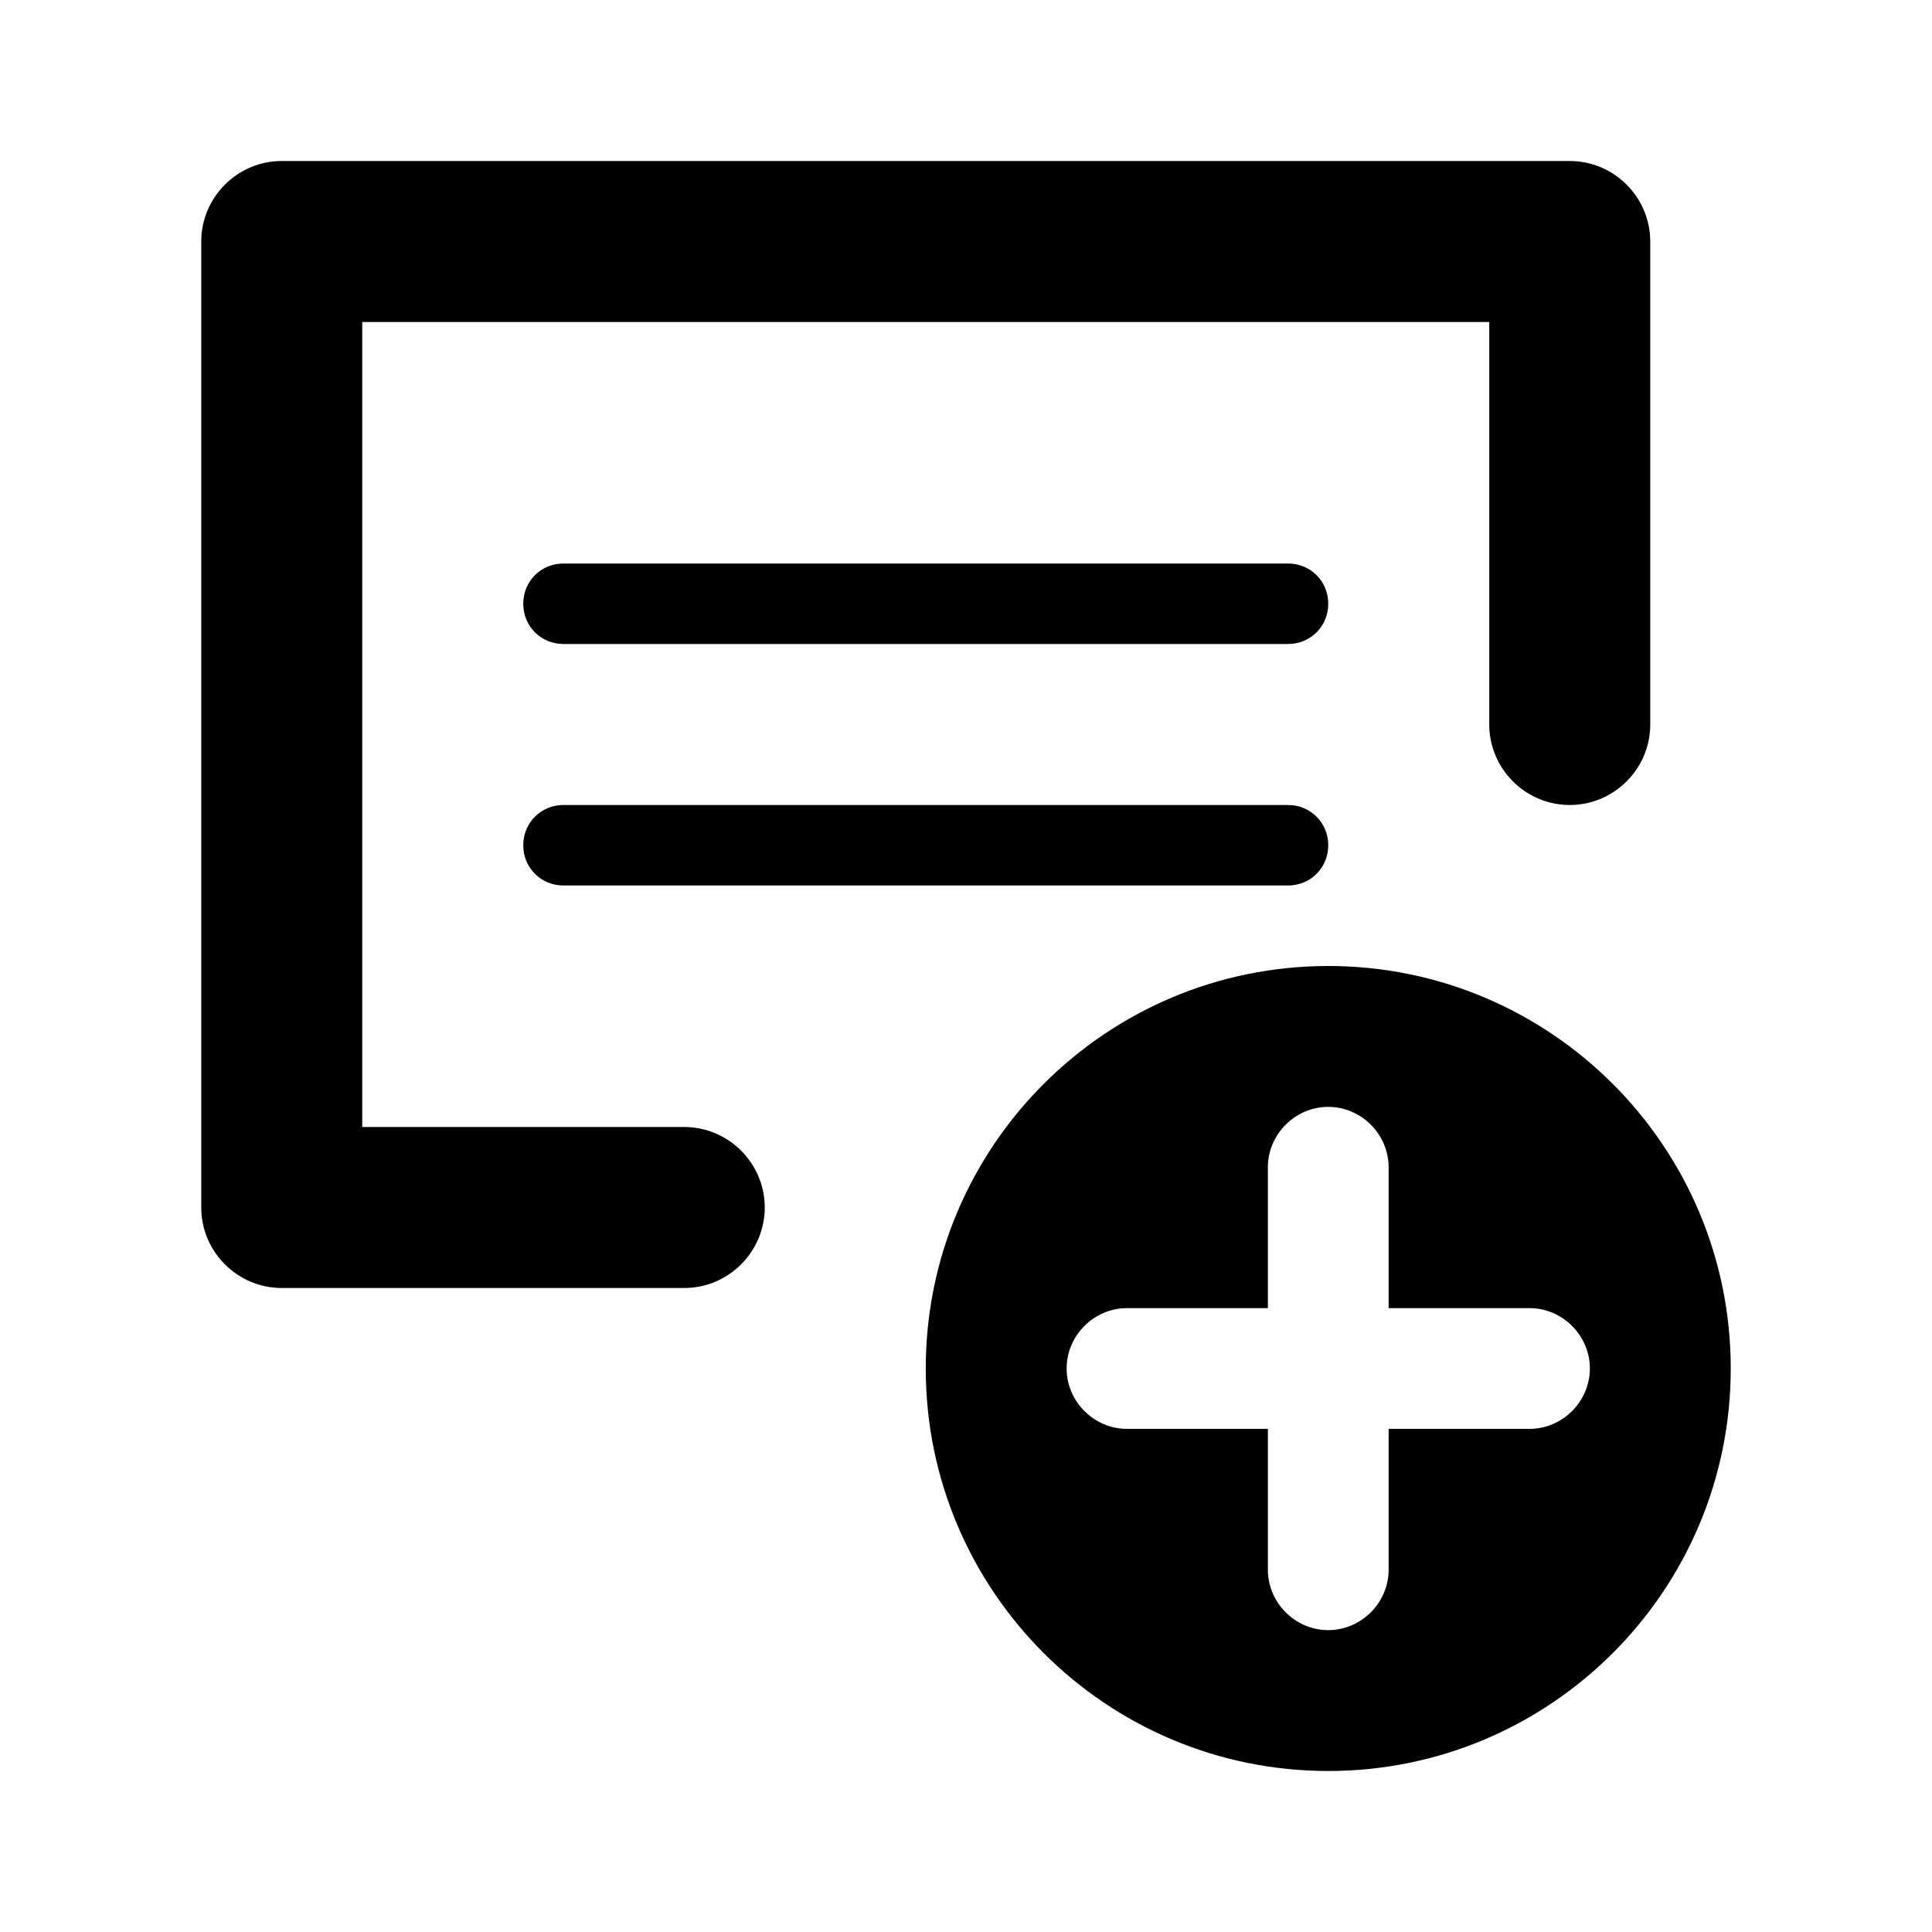 <svg xmlns="http://www.w3.org/2000/svg" width="24" height="24" fill="currentColor" class="mi-outline mi-rows-show-more" viewBox="0 0 24 24">
  <path d="M16.5 12c-2.76 0-5 2.24-5 5s2.24 5 5 5 5-2.24 5-5-2.24-5-5-5m2.5 5.75h-1.75v1.75c0 .41-.34.75-.75.75s-.75-.34-.75-.75v-1.75H14c-.41 0-.75-.34-.75-.75s.34-.75.75-.75h1.75V14.5c0-.41.34-.75.75-.75s.75.34.75.75v1.75H19c.41 0 .75.34.75.75s-.34.75-.75.75M16 7H7c-.28 0-.5.22-.5.5s.22.5.5.5h9c.28 0 .5-.22.5-.5S16.28 7 16 7m-7.5 7h-4V4h14v5c0 .55.45 1 1 1s1-.45 1-1V3c0-.55-.45-1-1-1h-16c-.55 0-1 .45-1 1v12c0 .55.45 1 1 1h5c.55 0 1-.45 1-1s-.45-1-1-1m7.5-4H7c-.28 0-.5.22-.5.5s.22.5.5.5h9c.28 0 .5-.22.5-.5s-.22-.5-.5-.5"/>
</svg>
